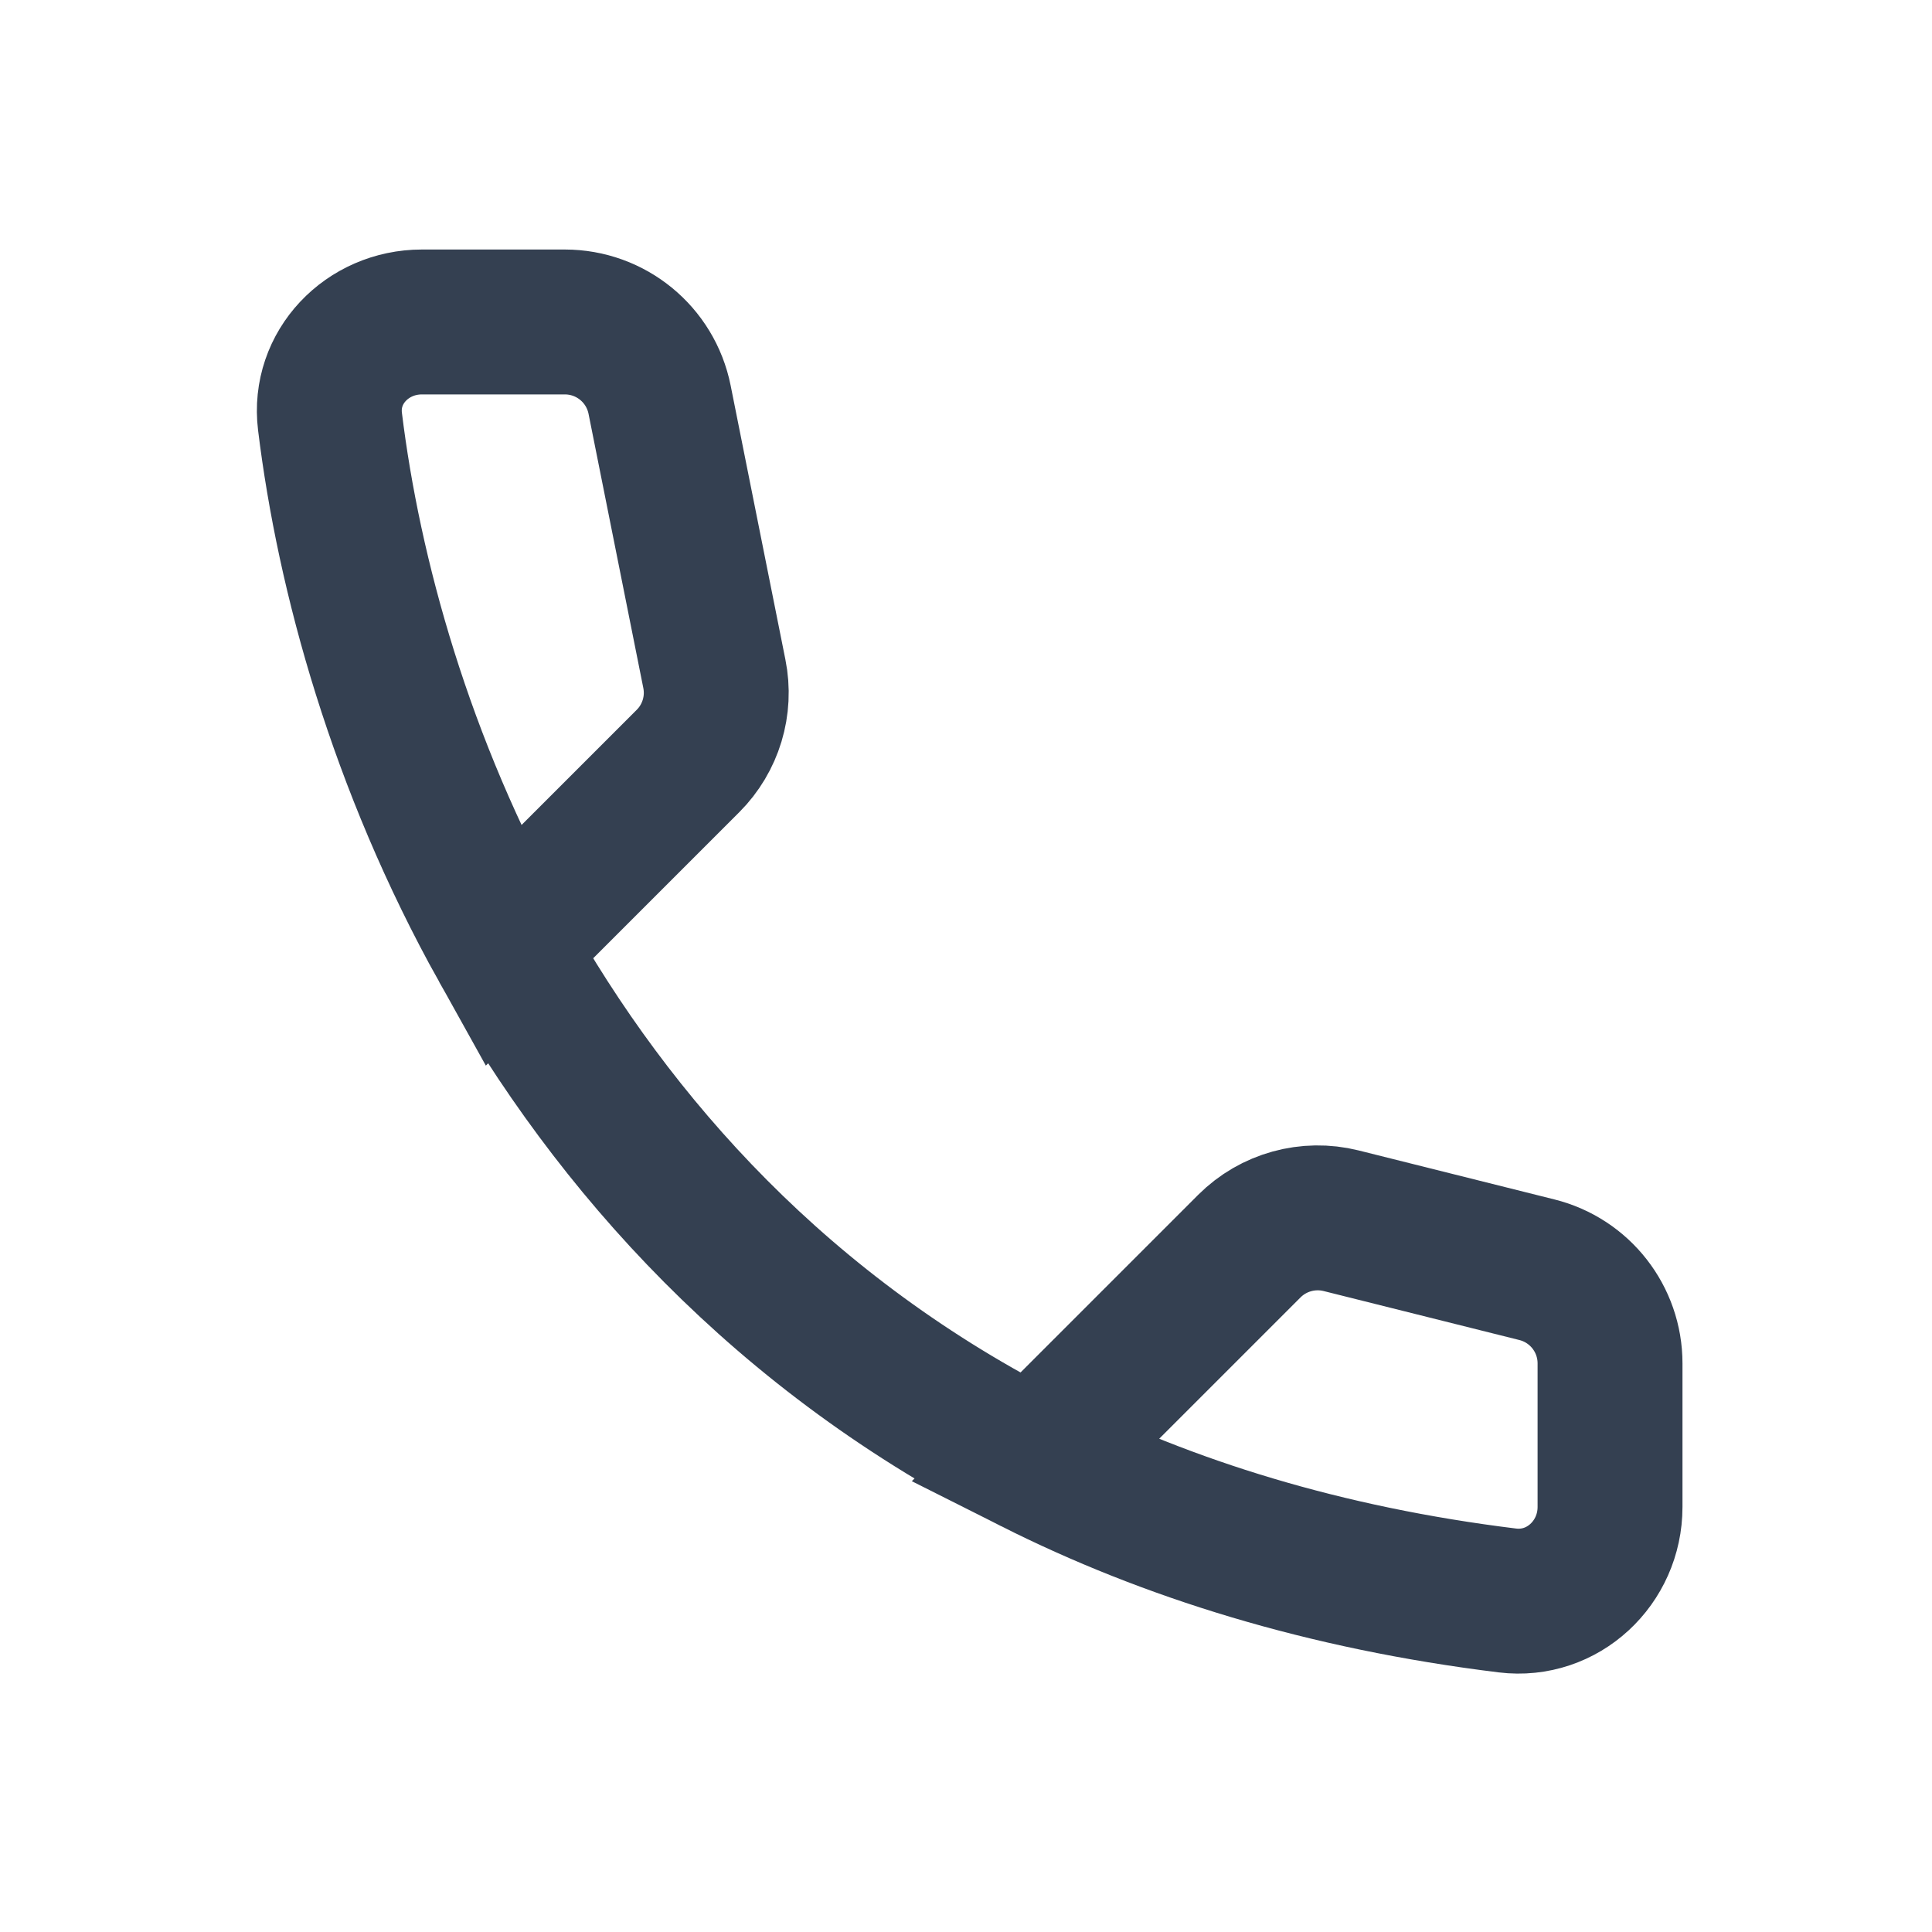 <svg width="20" height="20" viewBox="0 0 20 20" fill="none" xmlns="http://www.w3.org/2000/svg">
<g clip-path="url(#clip0_1378_13555)">
<path d="M10.703 15.13C12.087 15.827 13.71 16.335 15.605 16.568C16.178 16.638 16.667 16.177 16.667 15.6V14.114C16.667 13.655 16.355 13.255 15.909 13.144L13.883 12.637C13.542 12.552 13.181 12.652 12.933 12.9L10.703 15.13ZM10.703 15.13C8.106 13.824 6.348 11.854 5.201 9.799M5.201 9.799C4.147 7.909 3.61 5.948 3.416 4.363C3.347 3.802 3.802 3.333 4.367 3.333H5.847C6.324 3.333 6.734 3.669 6.828 4.137L7.395 6.975C7.461 7.303 7.358 7.642 7.122 7.878L5.201 9.799Z" stroke="#344051" stroke-width="1.5"/>
</g>
<defs>
<clipPath id="clip0_1378_13555">
<rect width="20" height="20" fill="white"/>
</clipPath>
</defs>
</svg>
